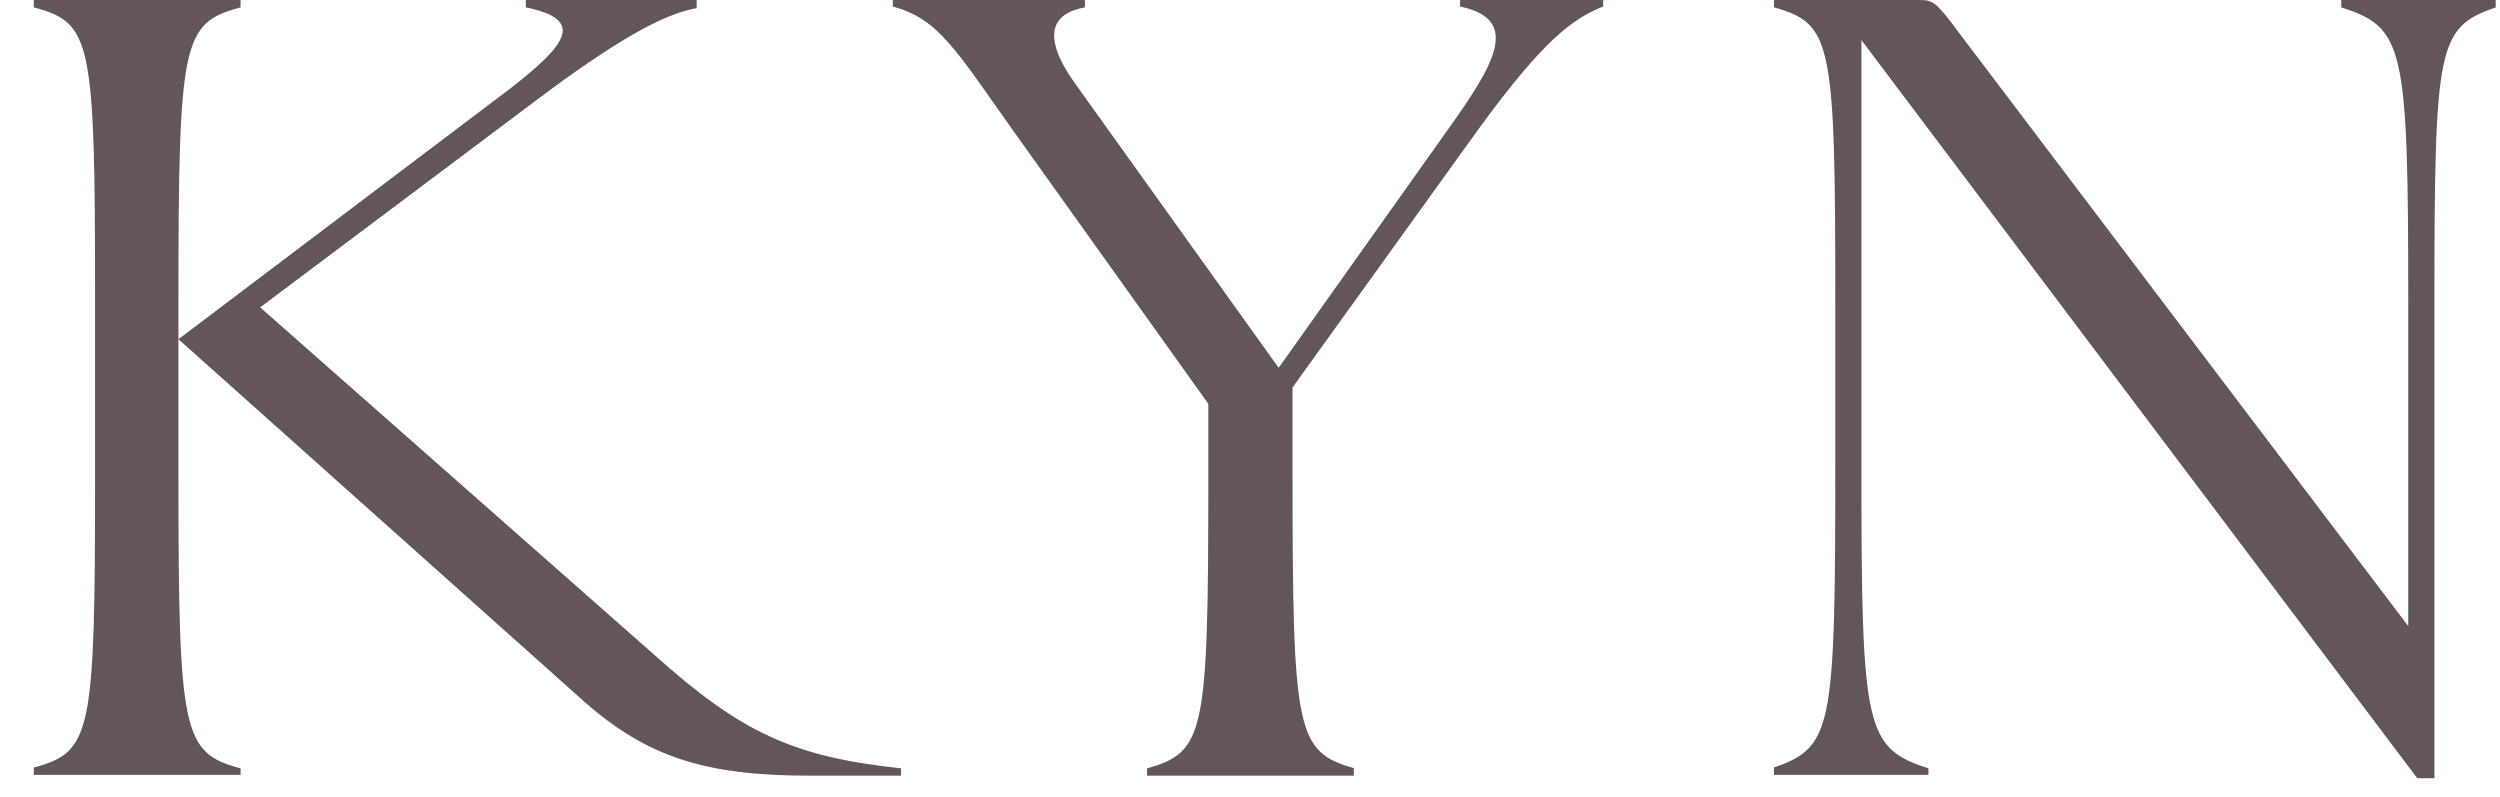 <svg width="69" height="22" viewBox="0 0 69 22" fill="none" xmlns="http://www.w3.org/2000/svg"><path d="M18.055 18.07L7.18 8.483l7.941-5.956C17.355.88 18.461.36 19.228.226V0h-4.715v.203c1.647.338 1.15 1.015-.451 2.256L4.925 9.362v-1.06c0-7.197.113-7.67 1.715-8.099V0H.932v.203c1.602.429 1.692.902 1.692 8.099v4.783c0 7.174-.09 7.67-1.692 8.099v.203H6.64v-.18c-1.602-.43-1.715-.948-1.715-8.1V9.362l11.19 9.994c1.737 1.534 3.338 2.053 6.249 2.053h2.504v-.203c-2.955-.316-4.4-.97-6.813-3.136zm19.334 3.136c-1.602-.451-1.715-.947-1.715-8.099v-2.414l5.099-7.083C42.577 1.128 43.39.519 44.247.18V0h-3.948v.18c1.715.361.925 1.625-.361 3.43l-4.647 6.542-5.573-7.783C28.681.948 29.064.36 29.944.203V0h-5.302v.18c1.264.339 1.738 1.196 3.34 3.452l5.368 7.513v1.962c0 7.152-.09 7.648-1.692 8.1v.202h5.708v-.203h.023zM67.19 8.415c0-7.197.09-7.648 1.692-8.212V0h-4.264v.203c1.737.564 1.85 1.038 1.85 8.212v8.866L54.083.925C53.45.068 53.36 0 52.977 0h-4.015v.203c1.601.451 1.692.925 1.692 8.099v4.67c0 7.174-.09 7.648-1.692 8.212v.203h4.263v-.18c-1.737-.565-1.85-1.061-1.85-8.213V1.106l15.341 20.372h.474V8.415z" fill="#62565A"/></svg>